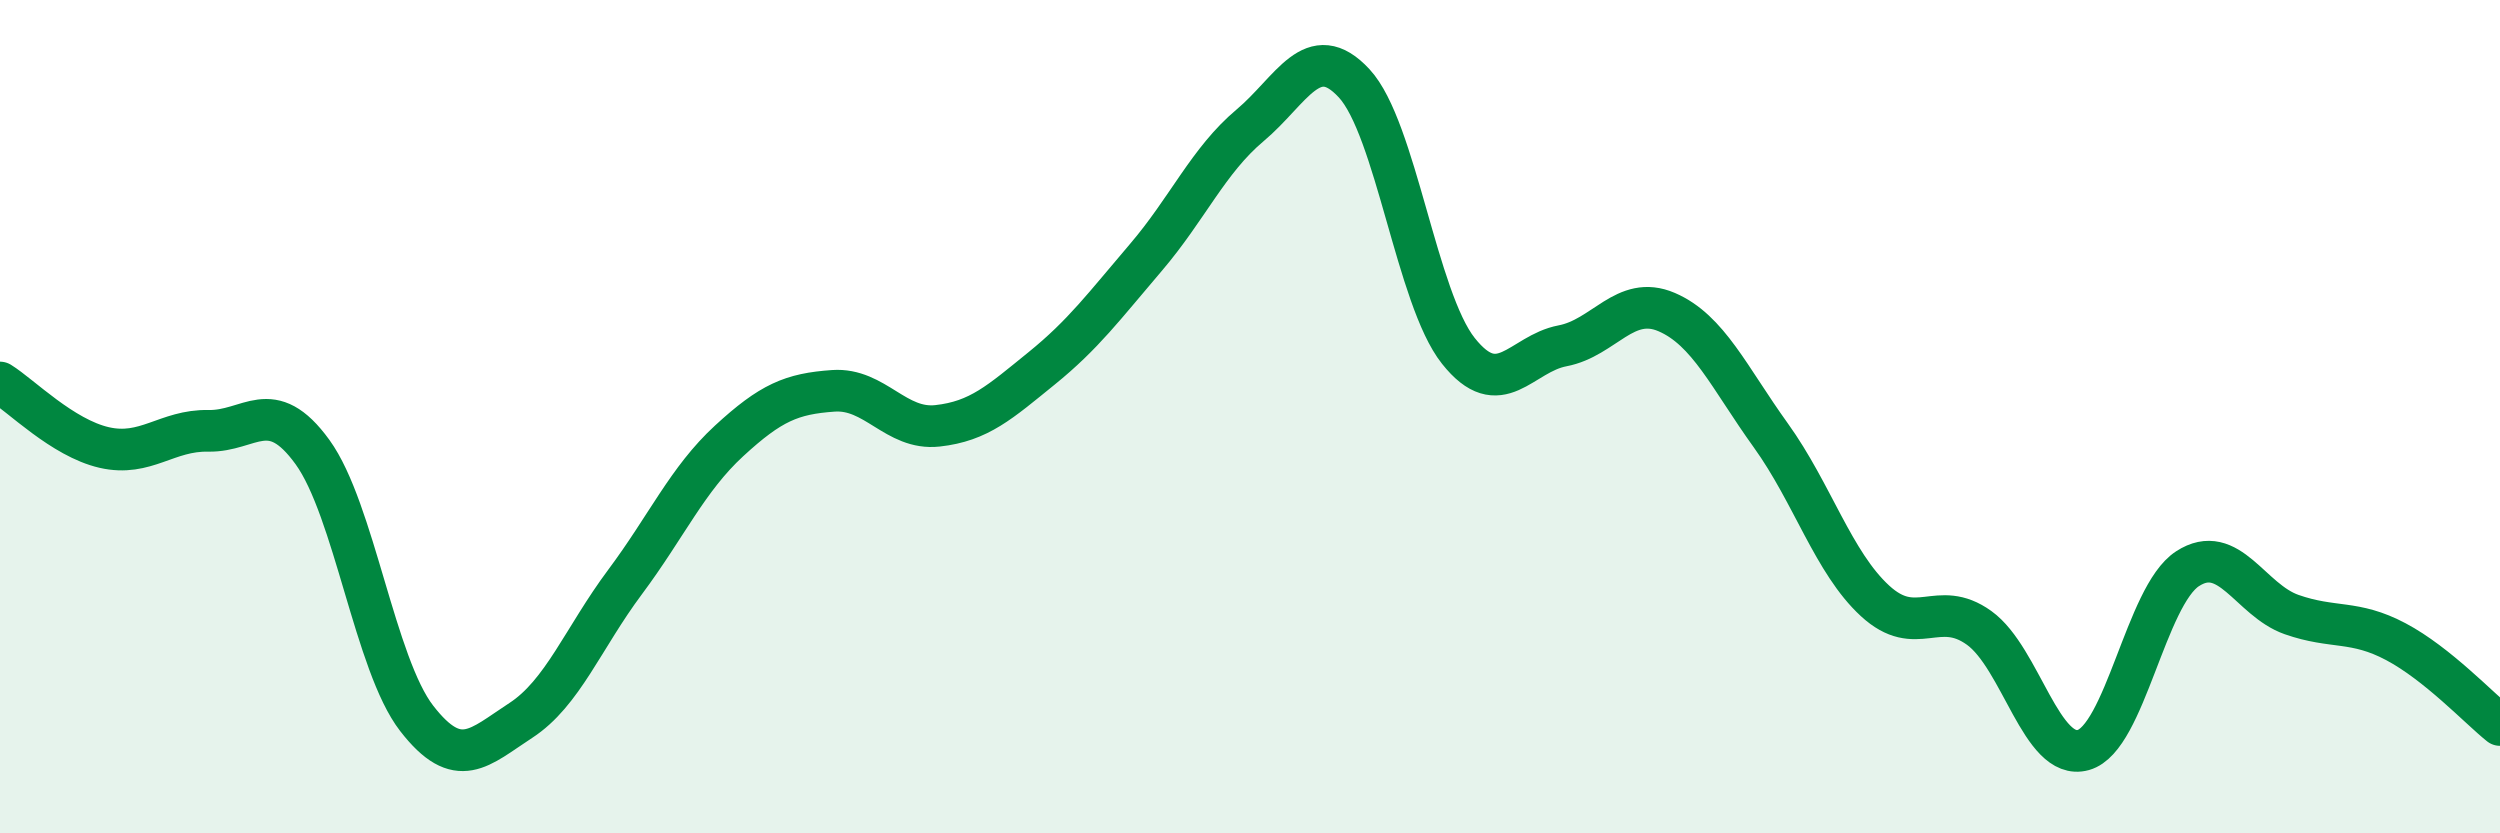
    <svg width="60" height="20" viewBox="0 0 60 20" xmlns="http://www.w3.org/2000/svg">
      <path
        d="M 0,9.18 C 0.5,9.49 1.5,10.51 2.5,10.74 C 3.5,10.97 4,10.32 5,10.34 C 6,10.36 6.5,9.47 7.5,10.85 C 8.5,12.23 9,15.95 10,17.24 C 11,18.53 11.5,17.94 12.5,17.29 C 13.5,16.64 14,15.31 15,13.97 C 16,12.63 16.5,11.5 17.5,10.58 C 18.5,9.66 19,9.45 20,9.38 C 21,9.31 21.5,10.33 22.5,10.22 C 23.5,10.11 24,9.65 25,8.84 C 26,8.03 26.5,7.35 27.5,6.18 C 28.5,5.01 29,3.85 30,3.01 C 31,2.17 31.5,0.92 32.5,2 C 33.5,3.08 34,7.16 35,8.42 C 36,9.68 36.5,8.49 37.5,8.3 C 38.5,8.11 39,7.06 40,7.49 C 41,7.92 41.5,9.06 42.5,10.45 C 43.5,11.84 44,13.5 45,14.42 C 46,15.34 46.5,14.35 47.5,15.07 C 48.5,15.79 49,18.28 50,18 C 51,17.72 51.5,14.3 52.5,13.65 C 53.5,13 54,14.4 55,14.75 C 56,15.1 56.5,14.87 57.5,15.4 C 58.5,15.93 59.5,17 60,17.4L60 20L0 20Z"
        fill="#008740"
        opacity="0.1"
        stroke-linecap="round"
        stroke-linejoin="round"
      />
      <path
        d="M 0,9.18 C 0.5,9.49 1.5,10.51 2.5,10.74 C 3.5,10.97 4,10.32 5,10.34 C 6,10.36 6.5,9.47 7.5,10.85 C 8.5,12.23 9,15.95 10,17.24 C 11,18.53 11.5,17.94 12.5,17.29 C 13.5,16.64 14,15.31 15,13.97 C 16,12.63 16.5,11.5 17.5,10.58 C 18.5,9.66 19,9.45 20,9.38 C 21,9.31 21.5,10.33 22.5,10.22 C 23.5,10.11 24,9.65 25,8.84 C 26,8.03 26.5,7.35 27.5,6.18 C 28.5,5.01 29,3.85 30,3.01 C 31,2.17 31.5,0.92 32.5,2 C 33.5,3.08 34,7.16 35,8.42 C 36,9.68 36.5,8.49 37.5,8.3 C 38.5,8.11 39,7.06 40,7.49 C 41,7.92 41.5,9.06 42.5,10.45 C 43.5,11.84 44,13.5 45,14.42 C 46,15.34 46.5,14.35 47.5,15.07 C 48.5,15.79 49,18.28 50,18 C 51,17.72 51.5,14.3 52.5,13.65 C 53.5,13 54,14.4 55,14.75 C 56,15.1 56.5,14.87 57.5,15.4 C 58.5,15.93 59.5,17 60,17.4"
        stroke="#008740"
        stroke-width="1"
        fill="none"
        stroke-linecap="round"
        stroke-linejoin="round"
      />
    </svg>
  